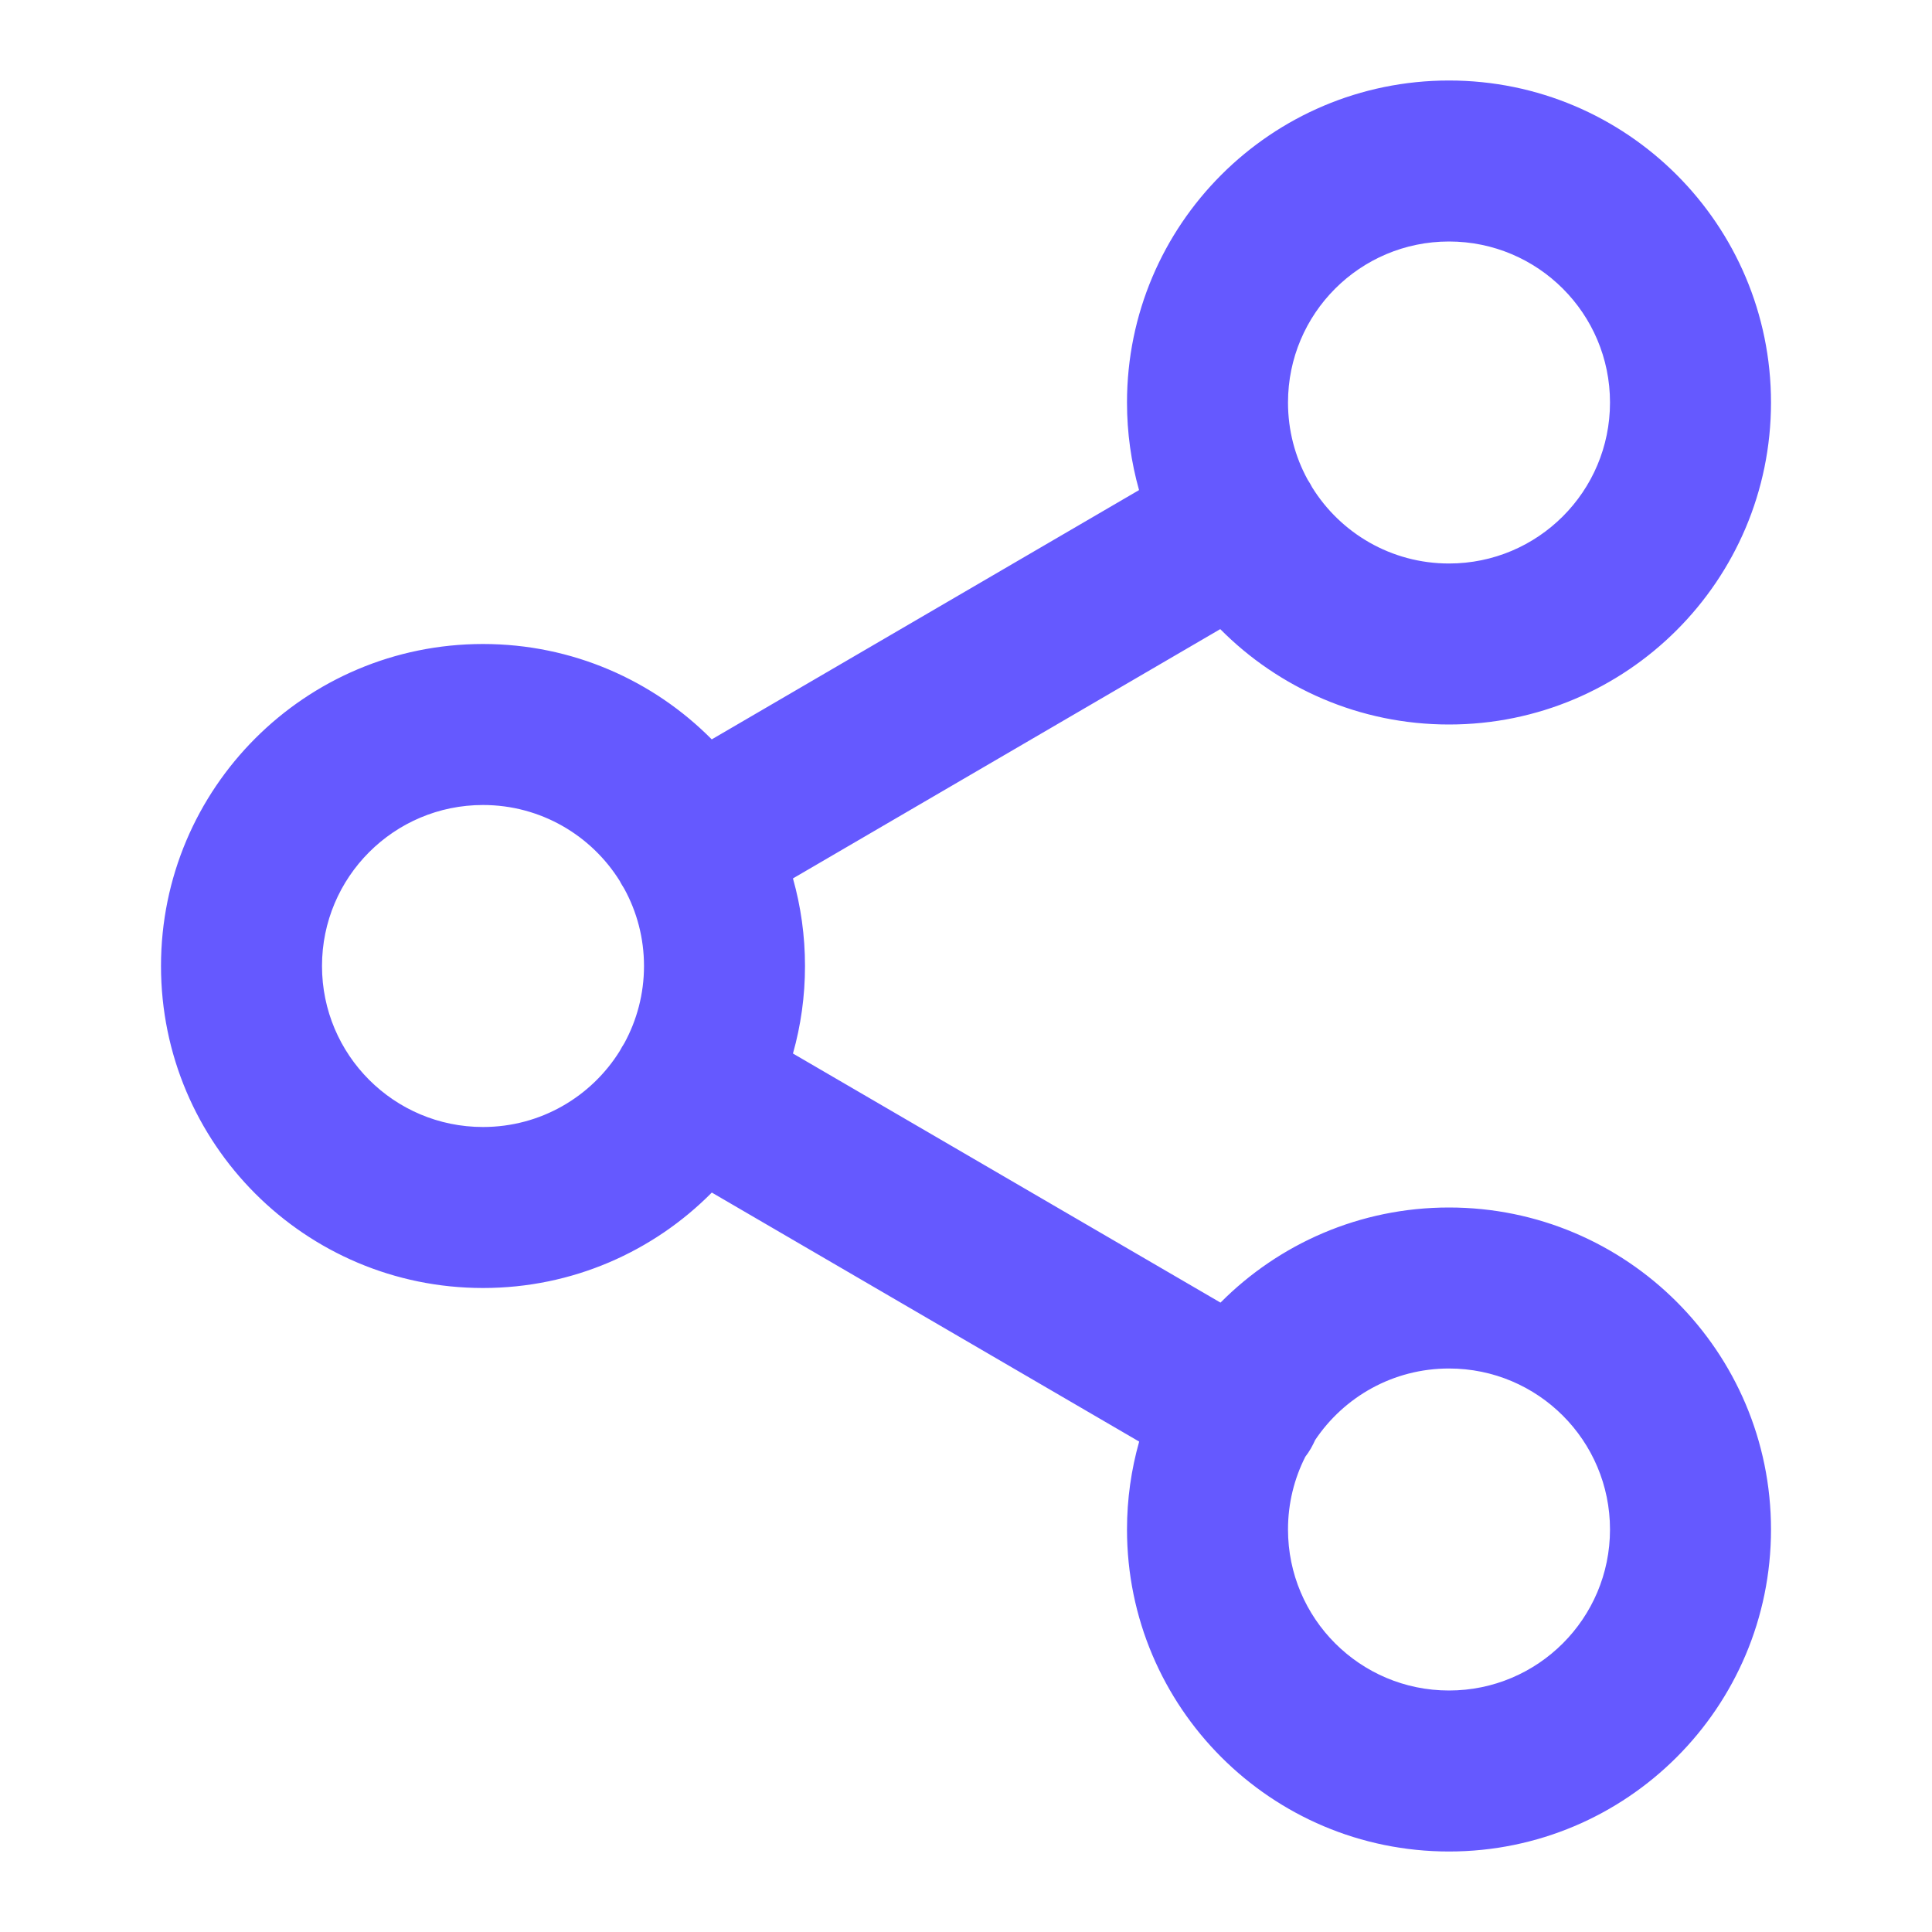 <svg width="30" height="30" viewBox="0 0 30 30" fill="none" xmlns="http://www.w3.org/2000/svg">
<path fill-rule="evenodd" clip-rule="evenodd" d="M17.687 7.61C17.565 7.177 17.5 6.721 17.5 6.25C17.5 3.489 19.739 1.25 22.5 1.25C25.261 1.25 27.5 3.489 27.5 6.25C27.5 9.011 25.261 11.25 22.5 11.25C21.111 11.25 19.854 10.683 18.948 9.769L12.313 13.64C12.435 14.073 12.5 14.529 12.5 15C12.5 15.471 12.435 15.927 12.313 16.359L18.952 20.227C19.858 19.315 21.113 18.75 22.5 18.75C25.261 18.75 27.5 20.989 27.5 23.75C27.5 26.511 25.261 28.75 22.5 28.75C19.739 28.75 17.5 26.511 17.5 23.75C17.5 23.277 17.566 22.819 17.689 22.385L11.053 18.518C10.147 19.433 8.89 20 7.5 20C4.739 20 2.5 17.761 2.5 15C2.5 12.239 4.739 10 7.5 10C8.889 10 10.146 10.567 11.052 11.481L17.687 7.61ZM20 6.25C20 4.869 21.119 3.75 22.5 3.75C23.881 3.75 25 4.869 25 6.25C25 7.631 23.881 8.75 22.5 8.75C21.603 8.75 20.817 8.278 20.376 7.569C20.365 7.548 20.354 7.528 20.342 7.507C20.33 7.487 20.318 7.467 20.305 7.448C20.11 7.092 20 6.684 20 6.25ZM20.269 22.62C20.097 22.96 20 23.343 20 23.75C20 25.131 21.119 26.25 22.5 26.25C23.881 26.25 25 25.131 25 23.75C25 22.369 23.881 21.25 22.5 21.25C21.634 21.25 20.871 21.69 20.422 22.36C20.402 22.404 20.38 22.448 20.355 22.492C20.329 22.537 20.3 22.58 20.269 22.62ZM9.658 13.742C9.646 13.723 9.635 13.703 9.625 13.682C9.184 12.973 8.397 12.5 7.5 12.5C6.119 12.5 5 13.619 5 15C5 16.381 6.119 17.5 7.5 17.5C8.397 17.5 9.183 17.028 9.624 16.319C9.635 16.298 9.646 16.278 9.658 16.258C9.669 16.238 9.682 16.217 9.695 16.198C9.889 15.842 10 15.434 10 15C10 14.566 9.889 14.157 9.694 13.801C9.682 13.782 9.67 13.762 9.658 13.742Z" fill="#6559FF"/>
</svg>
